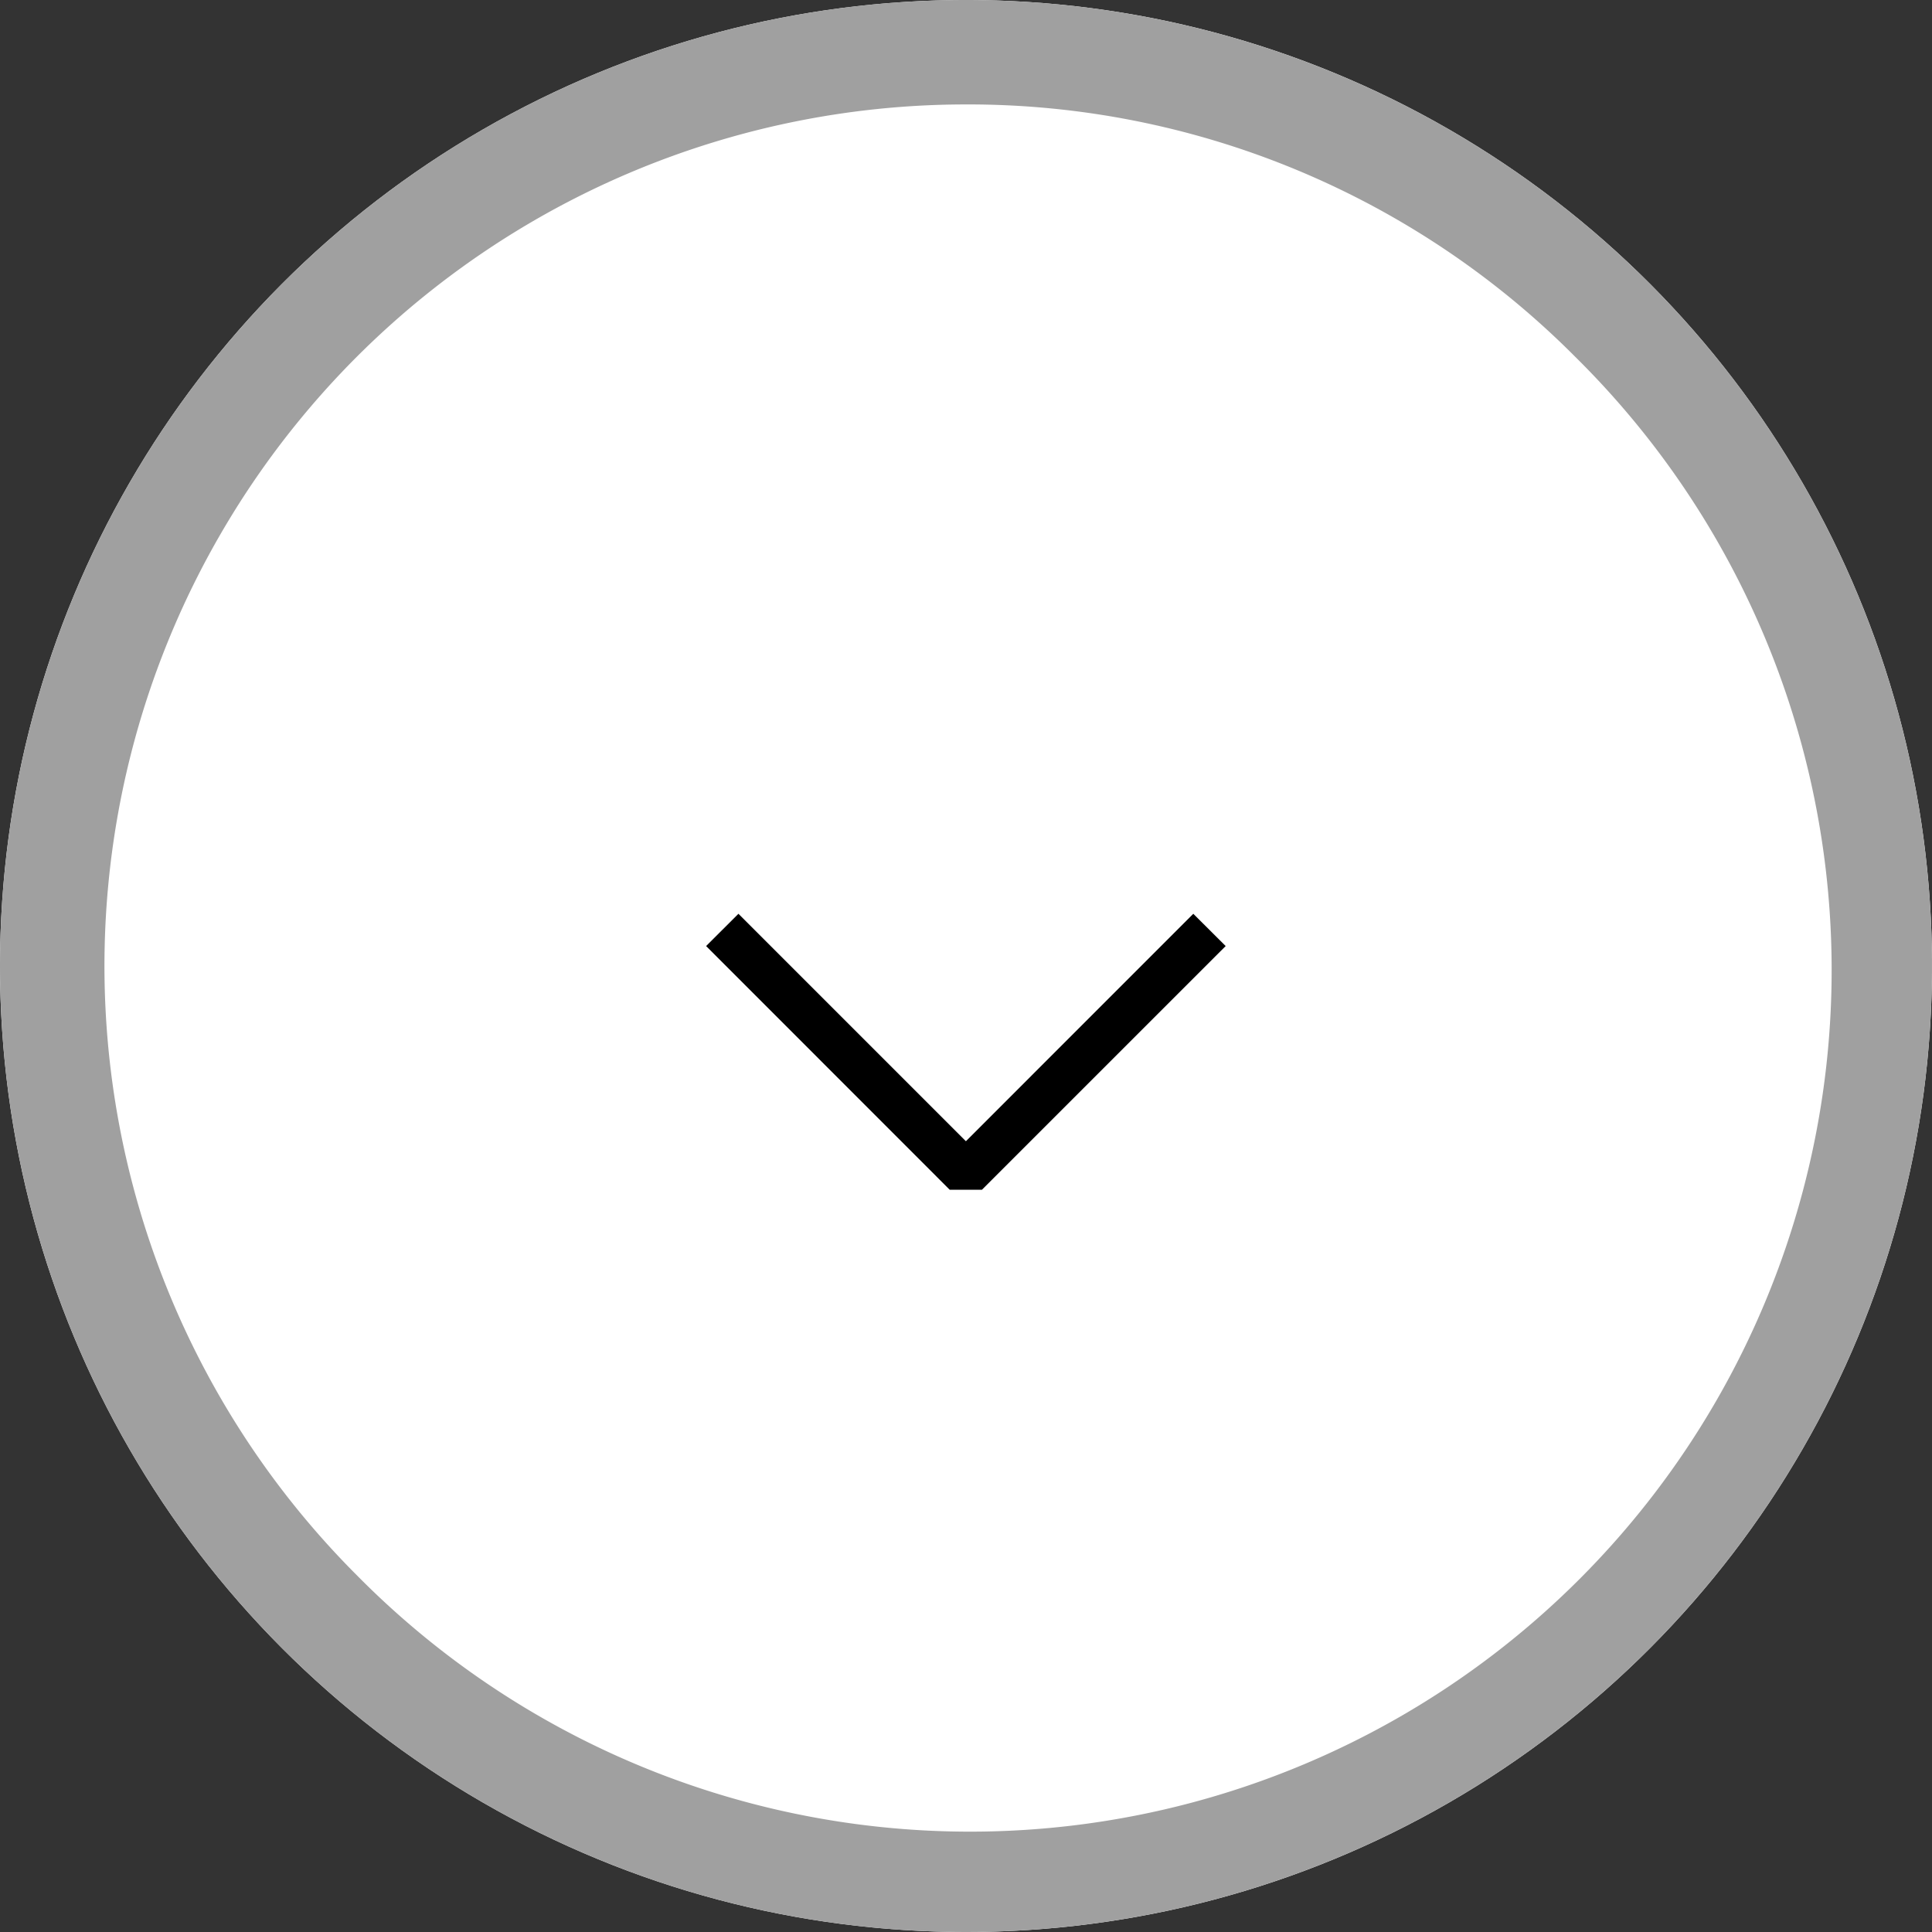 <svg xmlns="http://www.w3.org/2000/svg" width="37" height="37" viewBox="0 0 37 37">
  <rect x="0" y="0" width="37" height="37" fill="#333333" stroke="none"/>
  <g id="グループ_142" data-name="グループ 142" transform="translate(-348 -2113)">
    <circle id="楕円形_1" data-name="楕円形 1" cx="18.5" cy="18.5" r="18.5" transform="translate(348 2113)" fill="#fff"/>
    <path id="楕円形_1_-_アウトライン" data-name="楕円形 1 - アウトライン" d="M18.5,2A16.5,16.5,0,0,0,6.833,30.167,16.5,16.5,0,1,0,30.167,6.833,16.392,16.392,0,0,0,18.5,2m0-2A18.5,18.5,0,1,1,0,18.5,18.5,18.5,0,0,1,18.5,0Z" transform="translate(348 2113)" fill="#a0a0a0"/>
    <path id="chevron-down-1" d="M7.975,10.071,12.33,5.715l.62.618L8.282,11H7.665L3,6.333l.619-.618,4.356,4.356Z" transform="translate(358.523 2124.785)" fill-rule="evenodd"/>
  </g>
</svg>
